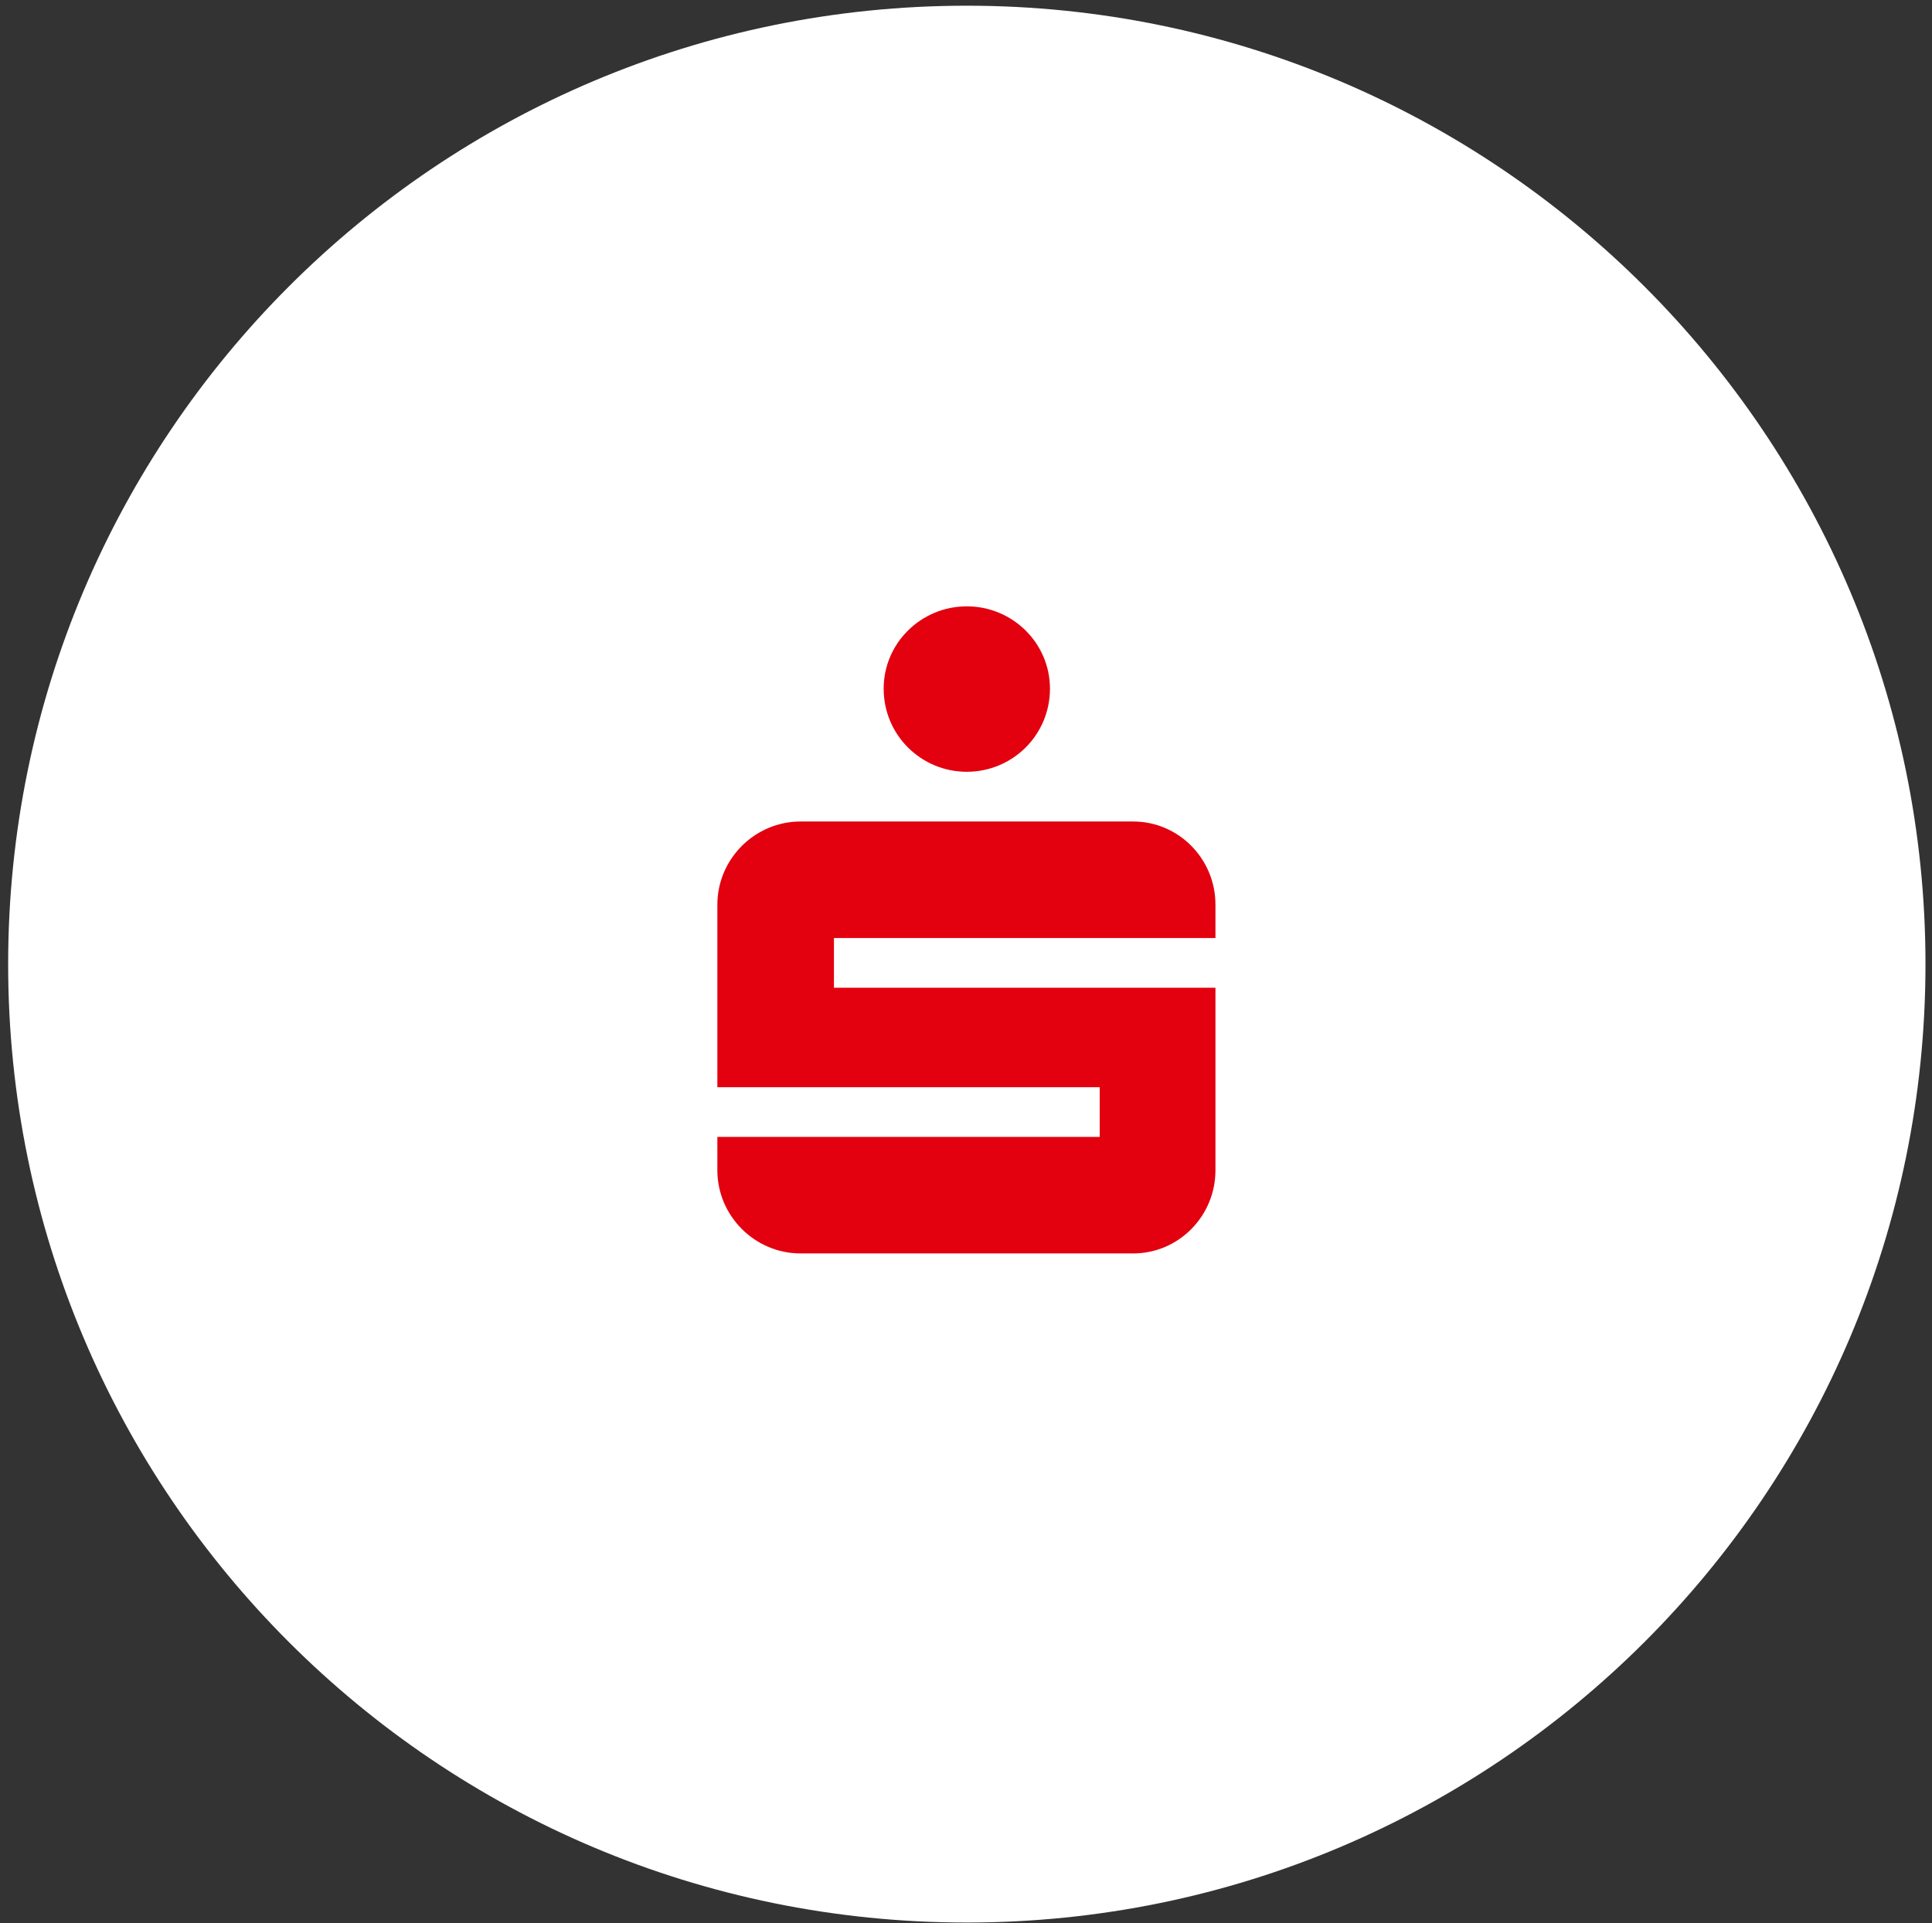 <svg version="1.2" xmlns="http://www.w3.org/2000/svg" viewBox="0 0 237 236" width="237" height="236">
	<rect x="0" y="0" width="237" height="236" fill="#333333" stroke="none"/>
	<title>Path 1052</title>
	<style>
		.s0 { fill: #ffffff } 
		.s1 { fill: #e3000f } 
	</style>
	<path id="Path 1038" class="s0" d="m118.6 235.9c64.9 0 117.6-52.6 117.6-117.6 0-64.9-52.7-117.6-117.6-117.6-65 0-117.6 52.7-117.6 117.6 0 65 52.6 117.6 117.6 117.6z"/>
	<path id="Path 1052" class="s1" d="m128.8 84.5c0 5.7-4.6 10.2-10.2 10.2-5.6 0-10.2-4.5-10.2-10.2 0-5.6 4.6-10.1 10.2-10.1 5.6 0 10.2 4.5 10.2 10.1zm20.3 36.7h-46.8v-6.1h46.8v-4.1c0-5.6-4.5-10.2-10.1-10.2h-40.8c-5.6 0-10.2 4.6-10.2 10.2v22.4h46.9v6.1h-46.9v4.1c0 5.6 4.6 10.2 10.2 10.2h40.8c5.6 0 10.1-4.6 10.1-10.2z"/>
</svg>
